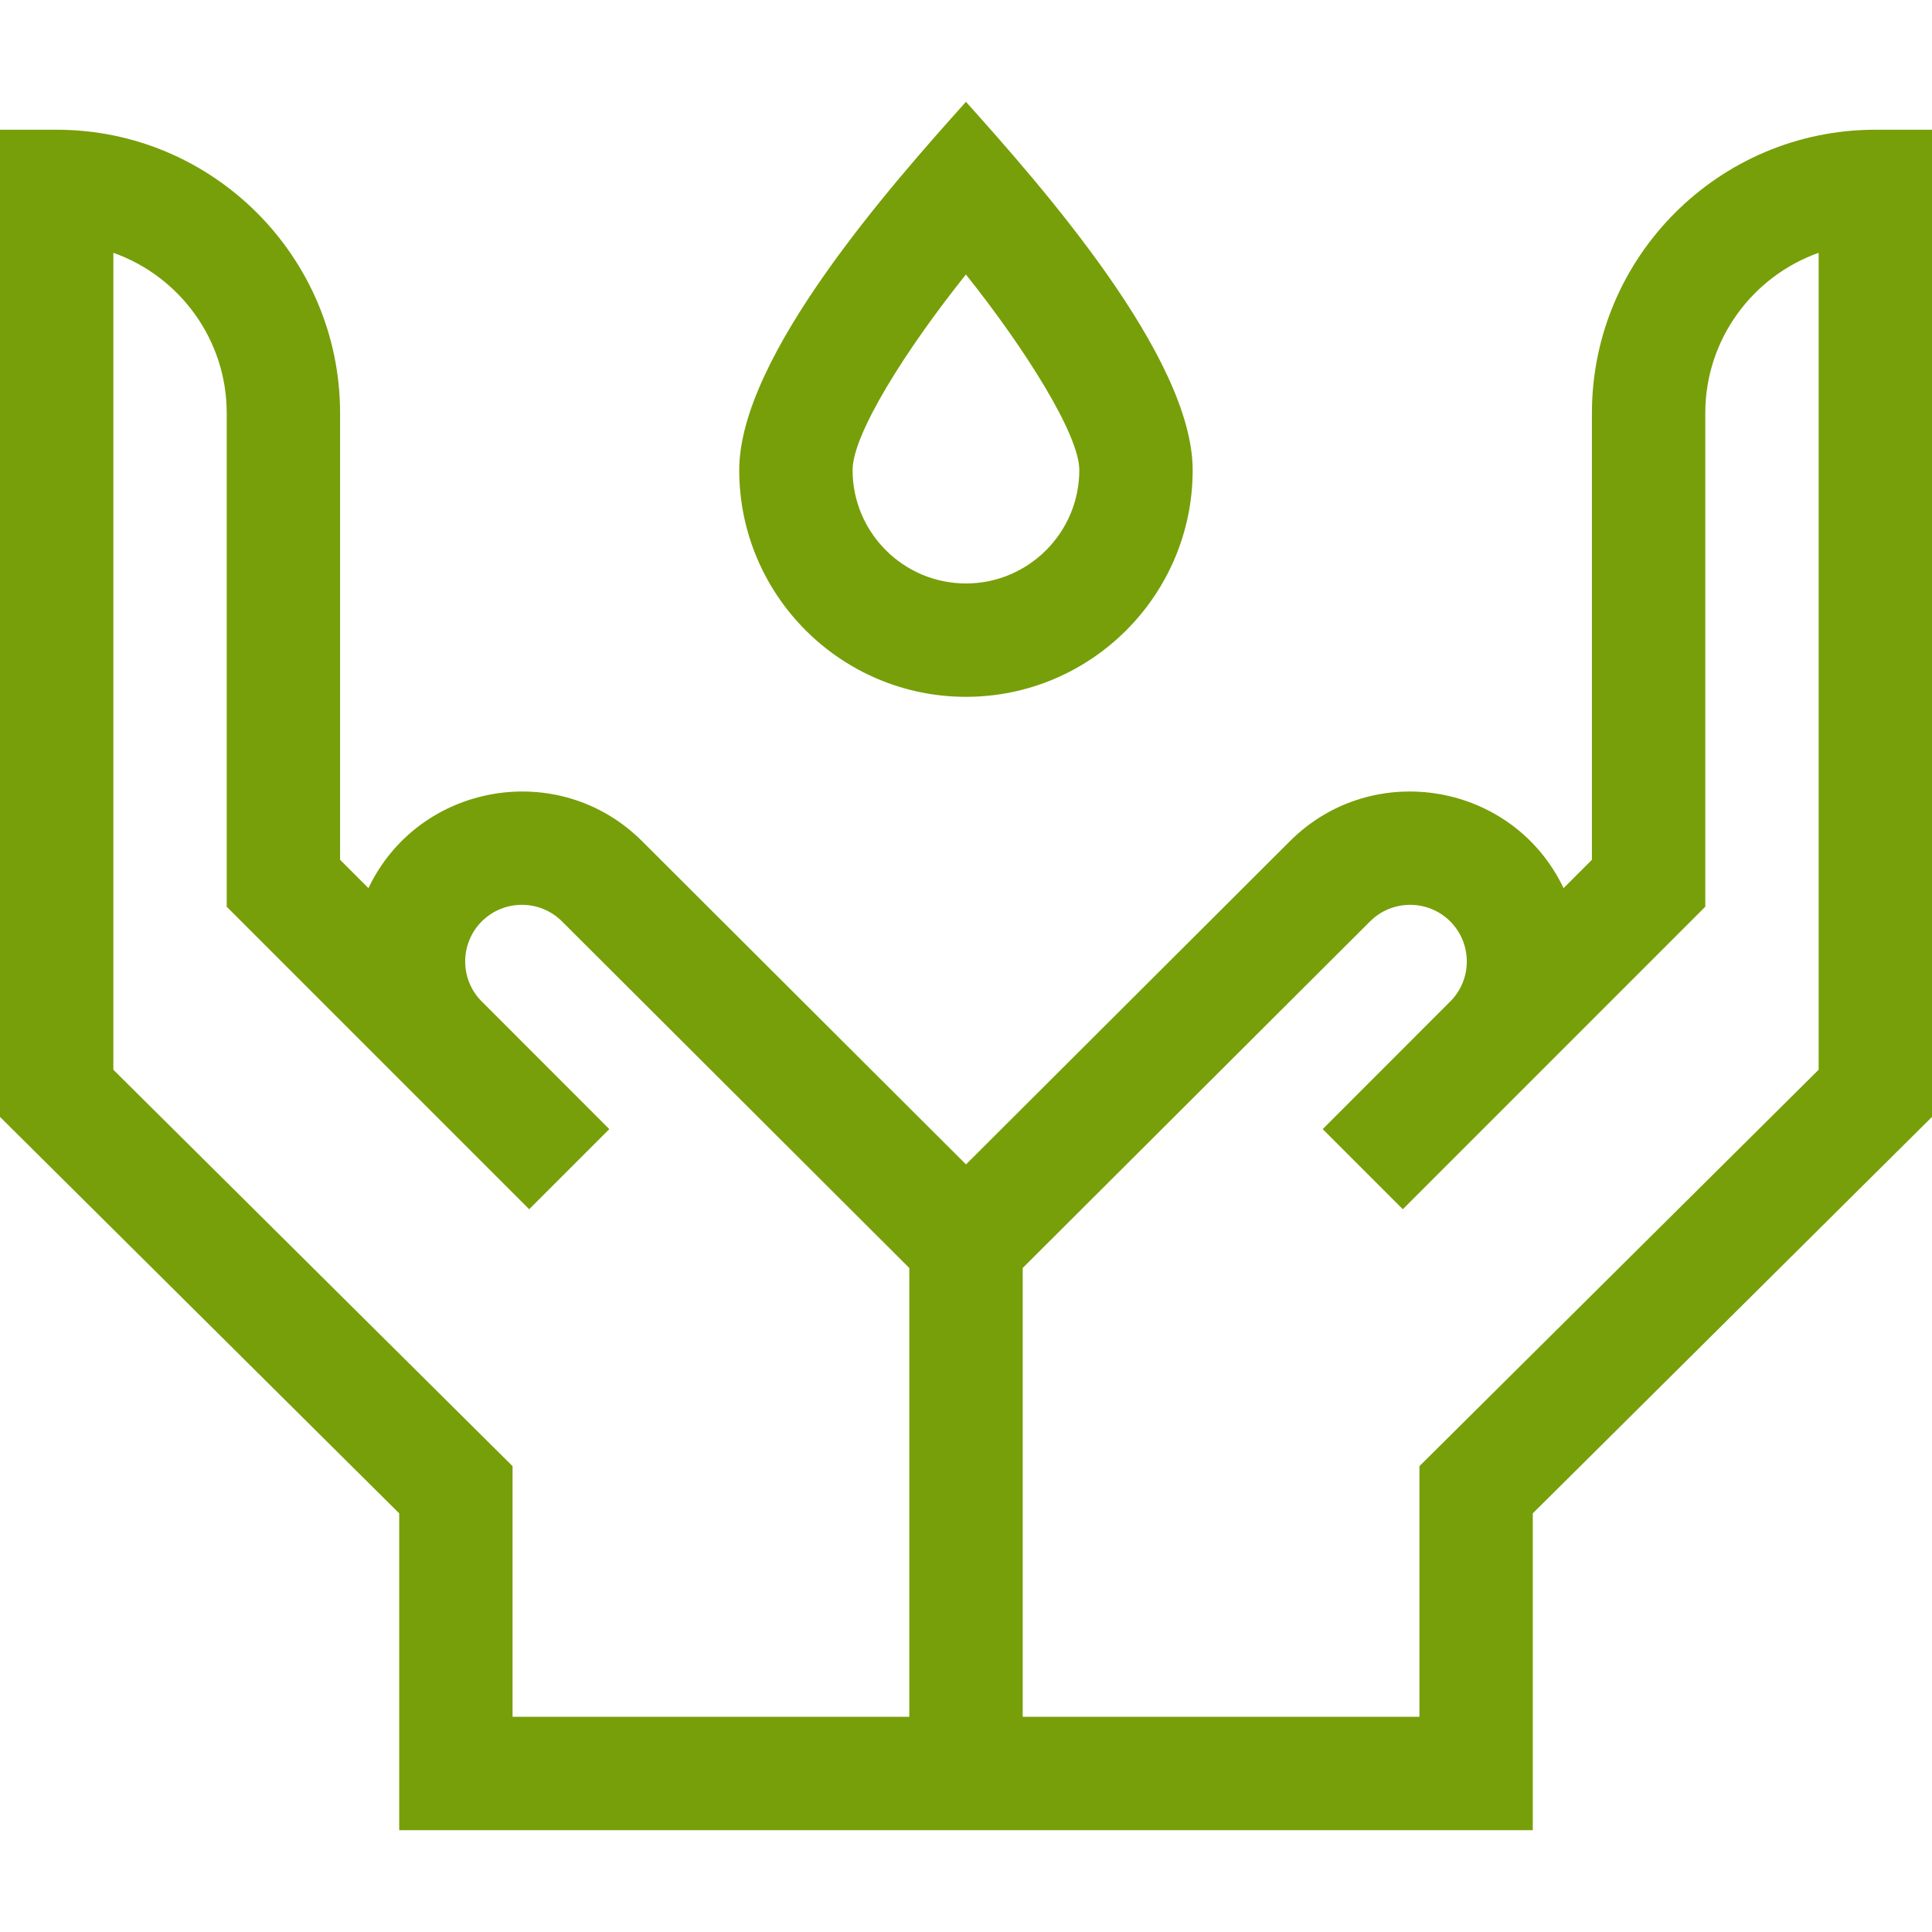 <?xml version="1.0" encoding="UTF-8"?>
<svg xmlns="http://www.w3.org/2000/svg" width="40" height="40" viewBox="0 0 40 40" fill="none">
  <g clip-path="url(#clip0_1600_8173)">
    <path d="M19.999 14.427C22.587 14.427 24.693 12.322 24.693 9.733C24.693 7.387 21.545 3.833 19.999 2.108C18.461 3.824 15.305 7.381 15.305 9.733C15.305 12.322 17.41 14.427 19.999 14.427ZM19.998 5.683C21.245 7.247 22.346 9.006 22.346 9.733C22.346 11.027 21.293 12.08 19.999 12.08C18.705 12.08 17.652 11.027 17.652 9.733C17.652 8.985 18.754 7.239 19.998 5.683Z" fill="#779F09"></path>
    <path d="M38.827 2.686C35.591 2.686 32.959 5.318 32.959 8.554V17.801L32.372 18.388C31.328 16.198 28.418 15.704 26.706 17.416L20 24.108L13.295 17.417C11.576 15.698 8.668 16.206 7.628 18.388L7.041 17.801V8.554C7.041 5.318 4.409 2.686 1.174 2.686H0V23.124L8.265 31.332V37.892H31.735V31.332L40 23.124V2.686H38.827ZM18.826 35.545H10.612V30.355L2.347 22.148V5.234C3.713 5.718 4.694 7.024 4.694 8.554V18.773C5.809 19.889 10.941 25.022 10.956 25.036L12.615 23.377L9.951 20.711C9.517 20.252 9.524 19.527 9.975 19.076C10.433 18.619 11.178 18.619 11.636 19.077L18.826 26.252L18.826 35.545ZM37.653 22.148L29.388 30.355V35.545H21.174V26.252L28.365 19.077C28.823 18.619 29.567 18.619 30.025 19.076C30.475 19.527 30.483 20.251 30.049 20.711L27.385 23.377L29.044 25.036C29.059 25.022 34.191 19.889 35.306 18.773V8.554C35.306 7.024 36.287 5.719 37.653 5.234L37.653 22.148Z" fill="#779F09"></path>
  </g>
  <defs>
    <clipPath id="clip0_1600_8173">
      <rect width="40" height="40" fill="white"></rect>
    </clipPath>
  </defs>
</svg>

